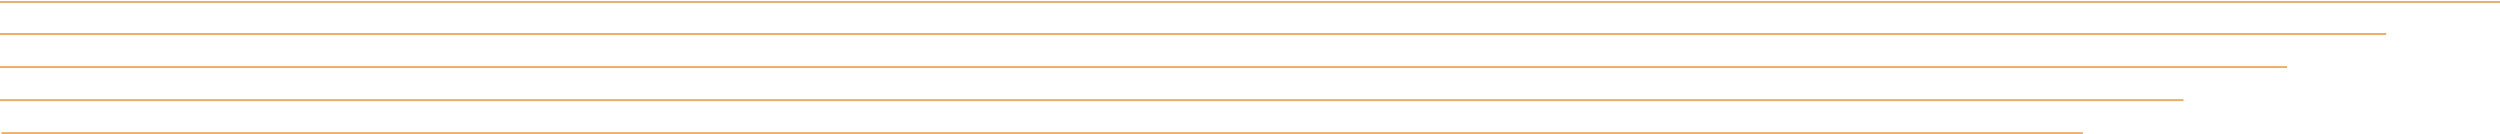 <svg xmlns="http://www.w3.org/2000/svg" width="1286" height="69" viewBox="0 0 1286 69" fill="none"><path d="M1286 1H1.74046e-05" stroke="#E8AD67"></path><path d="M1227.48 17.5H-0" stroke="#E8AD67"></path><path d="M1176.46 34.5H0" stroke="#E8AD67"></path><path d="M1123.19 51.5H-0" stroke="#E8AD67"></path><path d="M1071.42 68.5H0.75" stroke="#E8AD67"></path></svg>